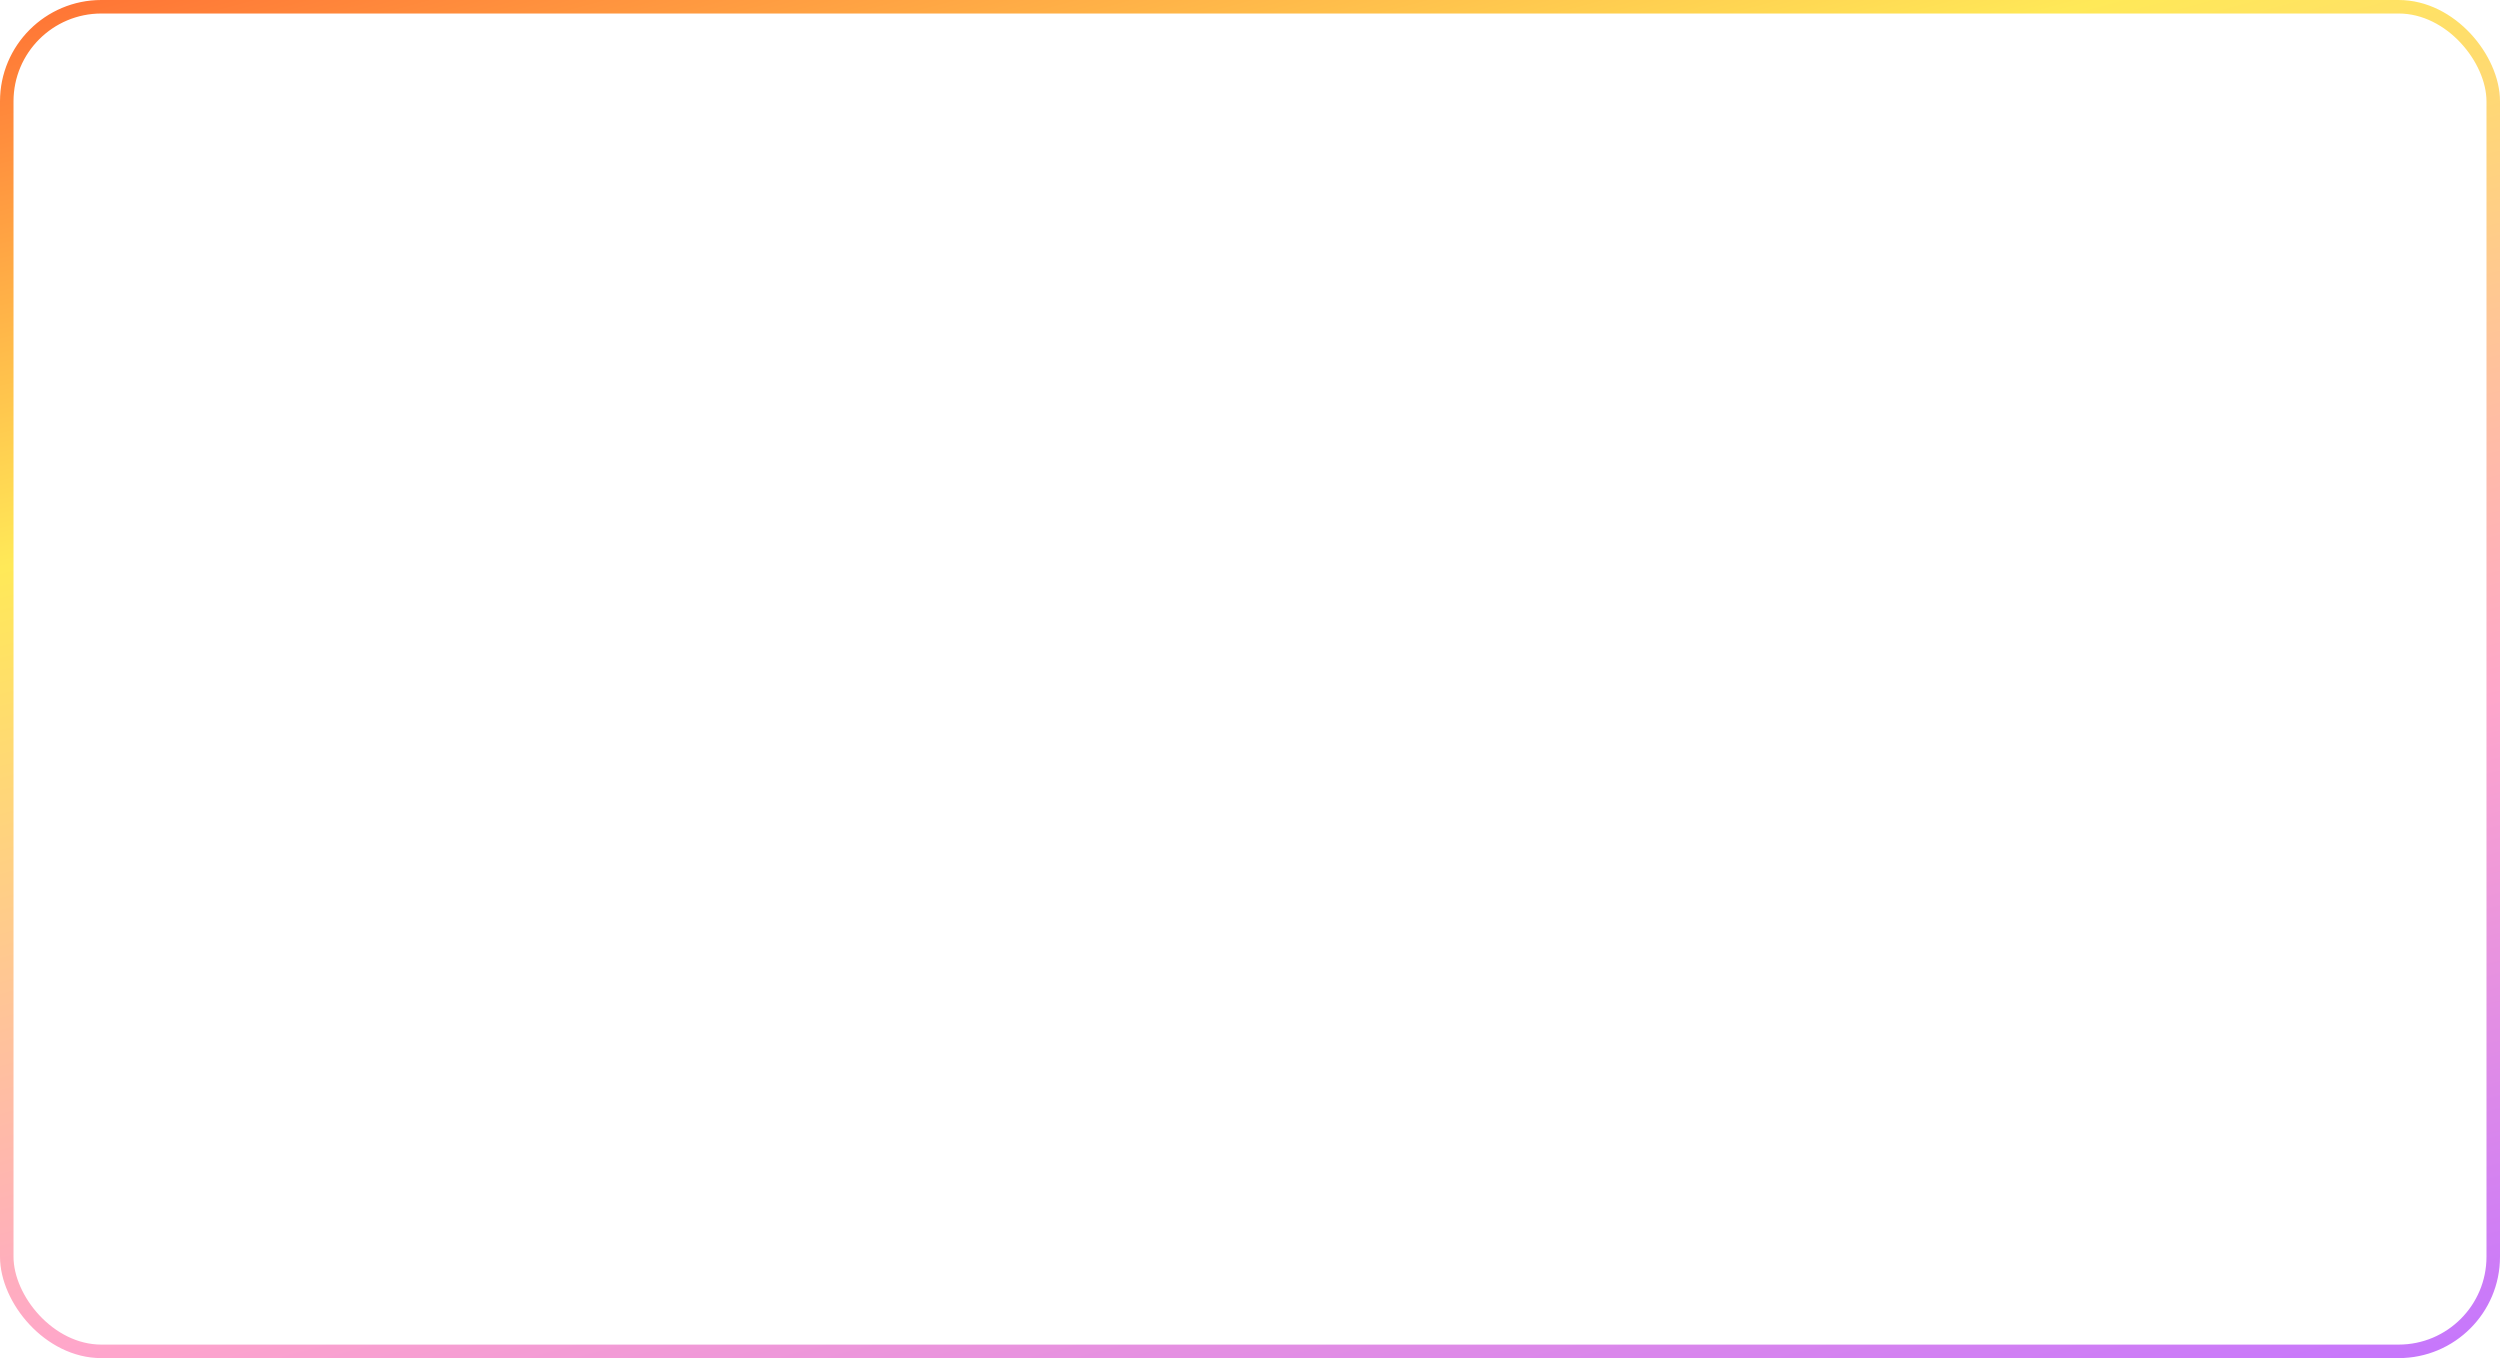 <?xml version="1.0" encoding="UTF-8"?> <svg xmlns="http://www.w3.org/2000/svg" width="370" height="201" viewBox="0 0 370 201" fill="none"><rect x="1" y="1" width="368" height="199" rx="14" stroke="url(#paint0_linear_2039_2)" stroke-width="2"></rect><defs><linearGradient id="paint0_linear_2039_2" x1="29.637" y1="-10.738" x2="106.632" y2="274.174" gradientUnits="userSpaceOnUse"><stop stop-color="#FF6D33"></stop><stop offset="0.284" stop-color="#FFE958"></stop><stop offset="0.673" stop-color="#FFA6CB"></stop><stop offset="1" stop-color="#C374FF"></stop></linearGradient></defs></svg> 